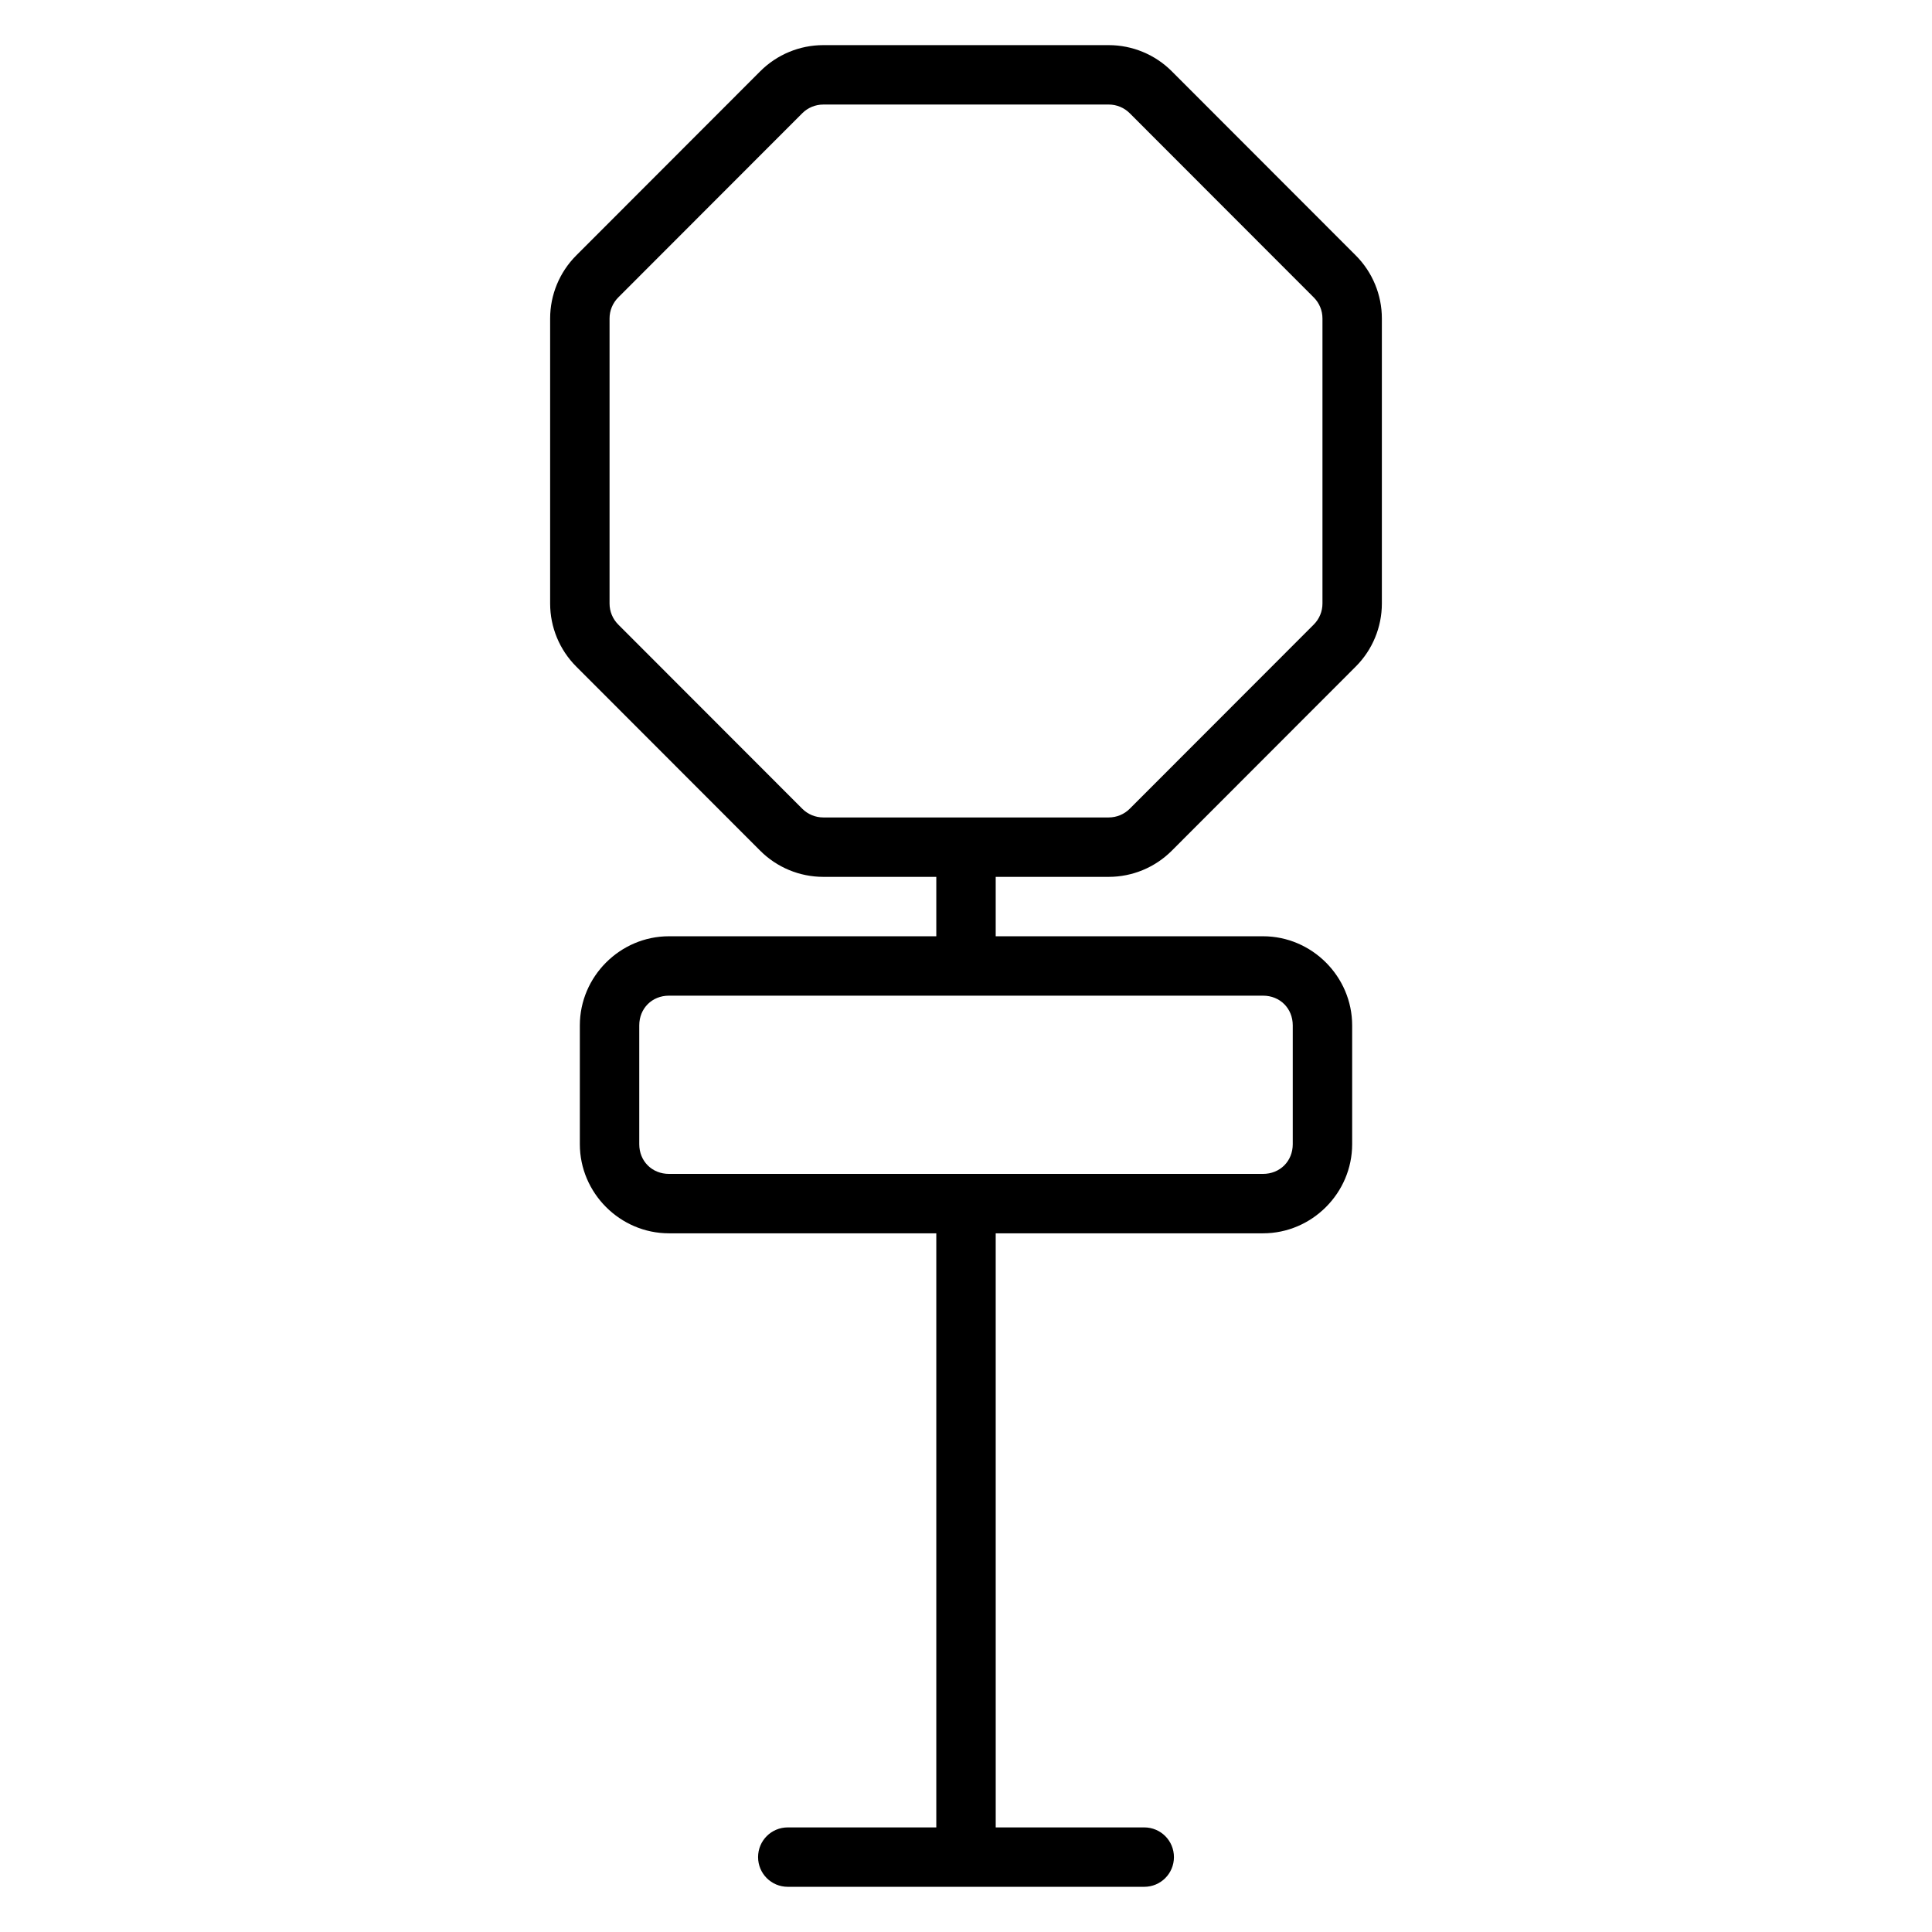 <?xml version="1.0" encoding="UTF-8"?>
<!-- Uploaded to: ICON Repo, www.svgrepo.com, Generator: ICON Repo Mixer Tools -->
<svg fill="#000000" width="800px" height="800px" version="1.1" viewBox="144 144 512 512" xmlns="http://www.w3.org/2000/svg">
 <path d="m362.18 155.96c-6.262 0-12.27 2.492-16.699 6.918l-48.77 48.816c-4.426 4.426-6.918 10.438-6.918 16.699v75.555c0 6.262 2.492 12.27 6.918 16.699l48.77 48.816c4.426 4.422 10.438 6.914 16.699 6.914h29.949v15.742h-70.848c-12.945 0-23.617 10.668-23.617 23.617v31.488c0 12.945 10.668 23.617 23.617 23.617h70.848v157.44h-39.359c-4.359 0-7.871 3.512-7.871 7.871s3.512 7.871 7.871 7.871h94.465c4.359 0 7.871-3.512 7.871-7.871s-3.512-7.871-7.871-7.871h-39.359l-0.004-157.44h70.848c12.945 0 23.617-10.668 23.617-23.617v-31.488c0-12.945-10.668-23.617-23.617-23.617h-70.848v-15.742h29.949c6.262 0 12.27-2.492 16.699-6.918l48.77-48.816c4.426-4.426 6.918-10.438 6.918-16.699v-75.555c0-6.262-2.492-12.27-6.918-16.699l-48.77-48.816c-4.426-4.422-10.438-6.914-16.695-6.914zm0 15.742h75.645c2.09 0 4.09 0.828 5.566 2.305l48.77 48.816c1.477 1.477 2.305 3.477 2.305 5.566v75.555c0 2.09-0.828 4.086-2.305 5.566l-48.77 48.816c-1.48 1.48-3.477 2.305-5.566 2.305h-75.645c-2.09 0-4.09-0.828-5.566-2.305l-48.77-48.816c-1.477-1.477-2.305-3.477-2.305-5.566v-75.555c0-2.09 0.828-4.086 2.305-5.566l48.77-48.816c1.477-1.473 3.473-2.301 5.566-2.301zm-40.898 236.16h157.44c4.496 0 7.871 3.375 7.871 7.871v31.488c0 4.496-3.375 7.871-7.871 7.871h-157.44c-4.496 0-7.871-3.375-7.871-7.871v-31.488c0-4.496 3.375-7.871 7.871-7.871z" fill-rule="evenodd"/>
</svg>